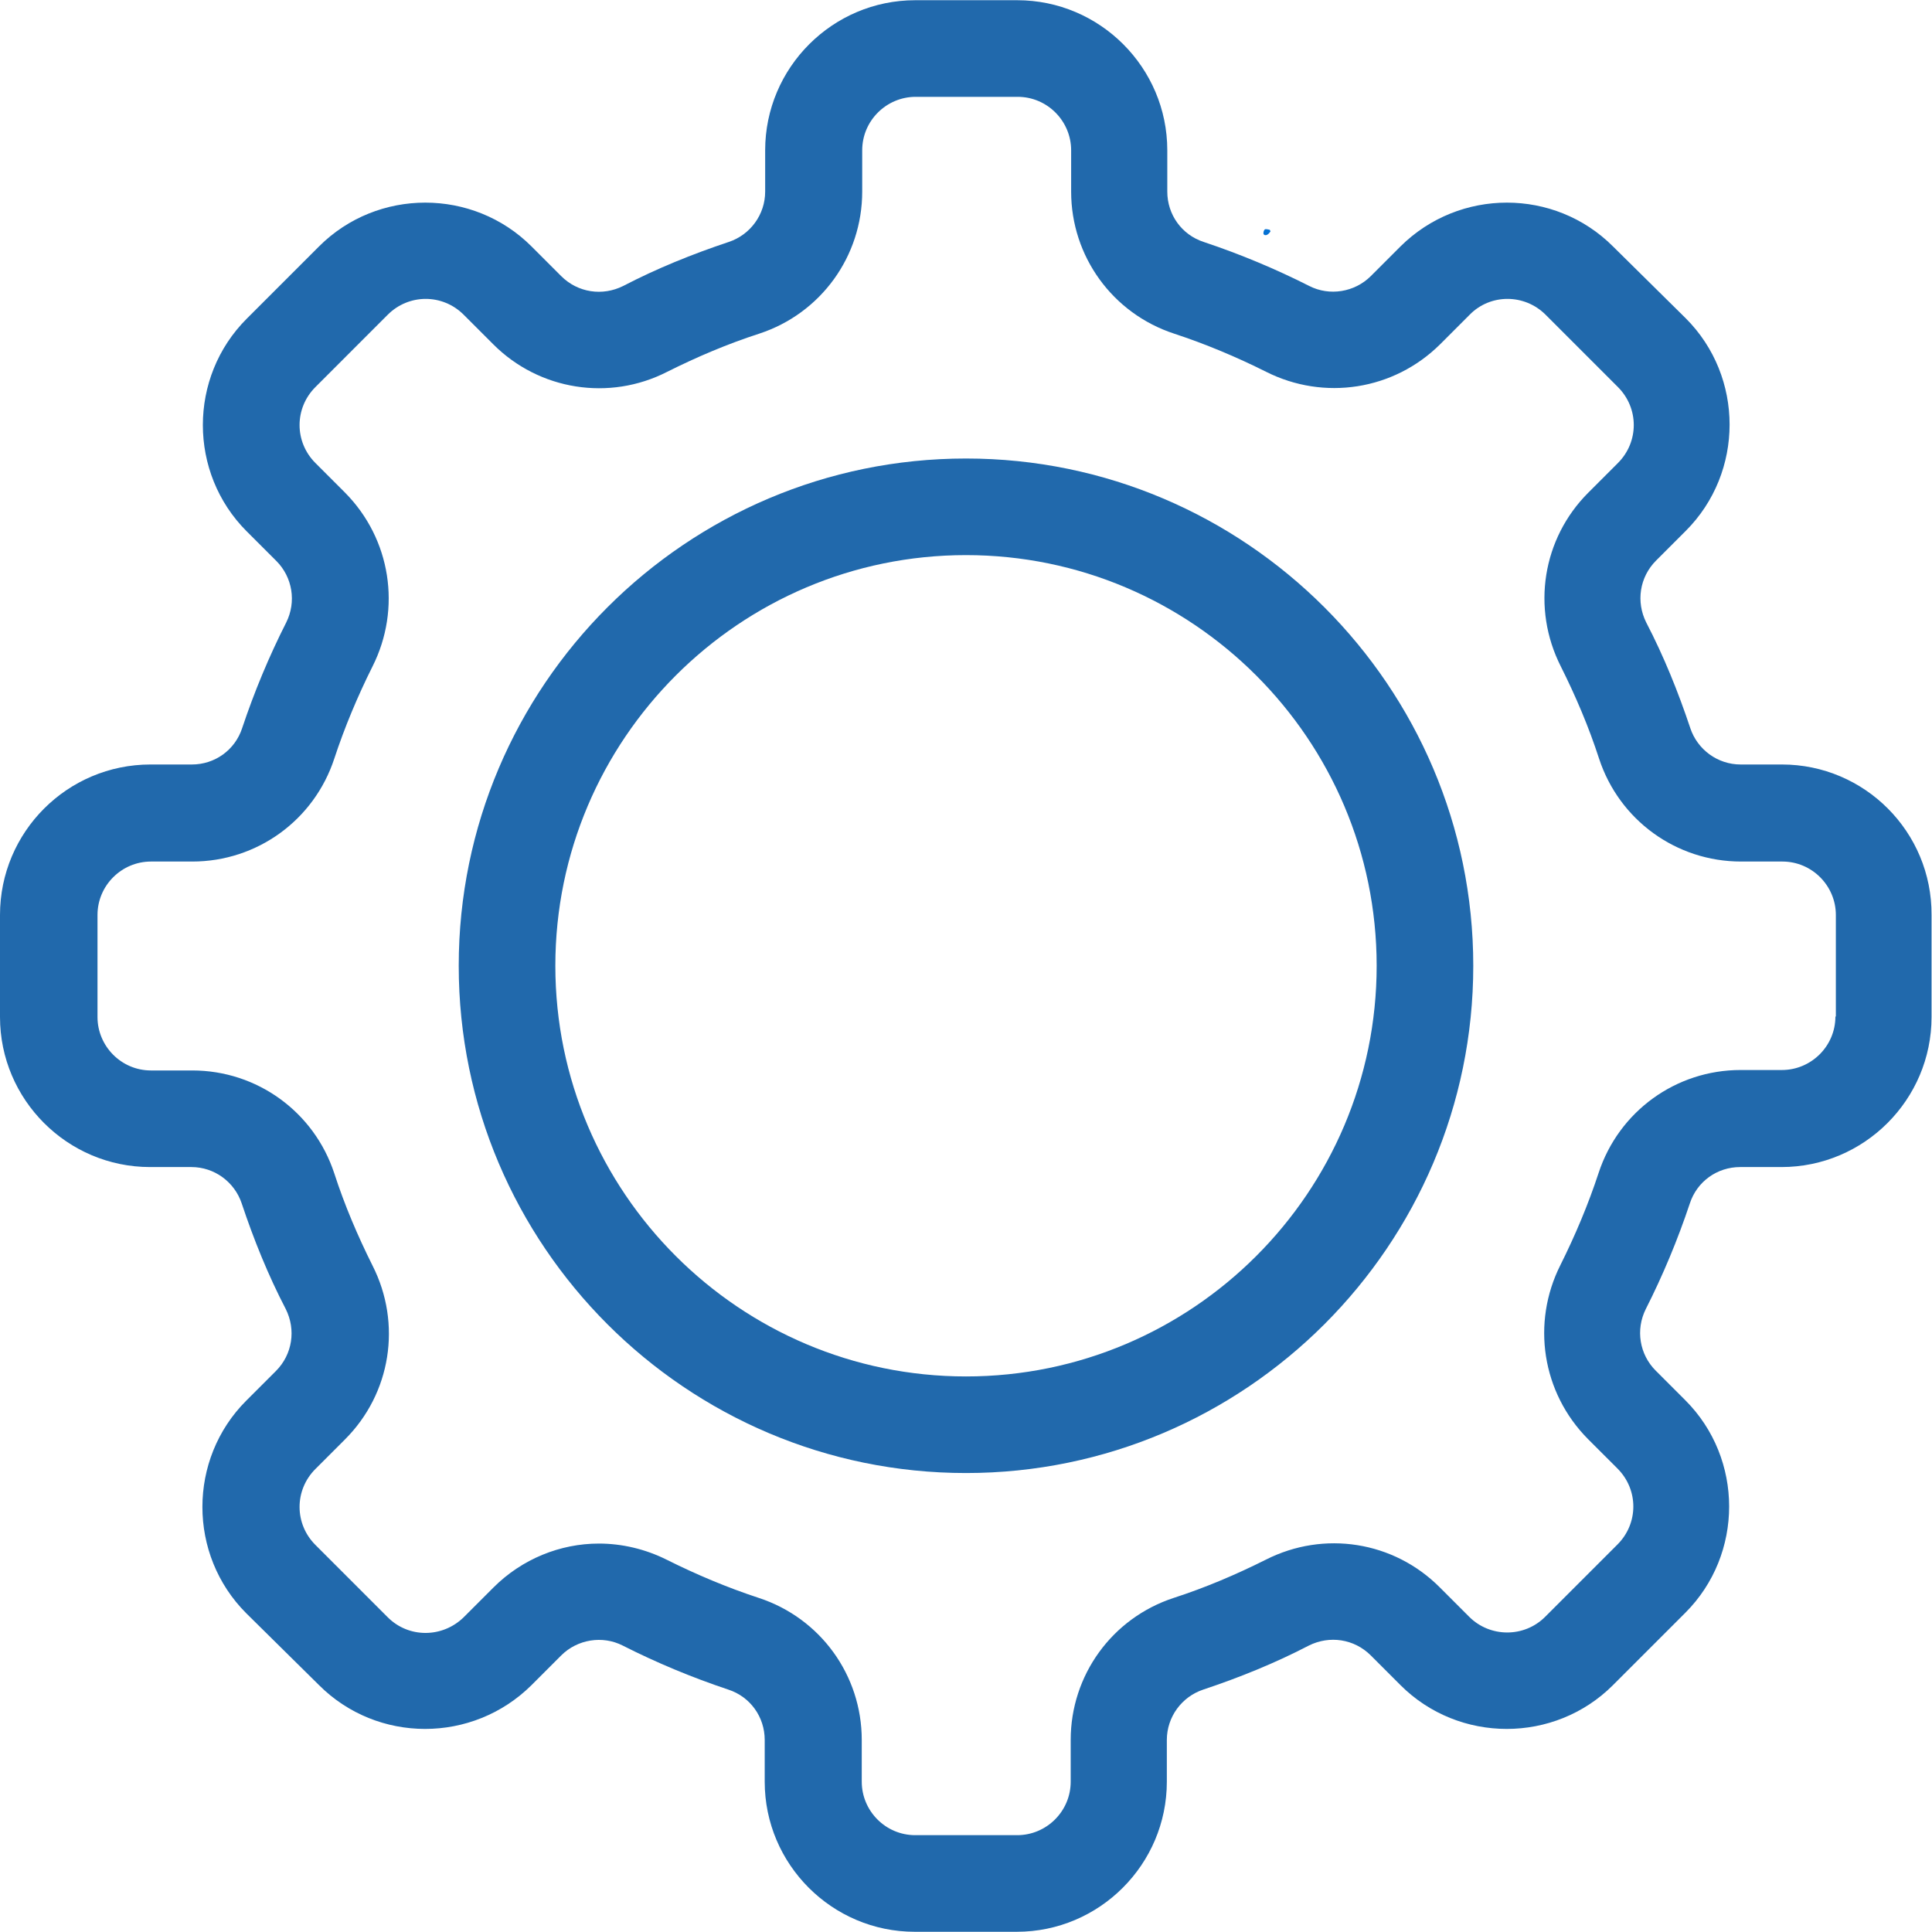 <svg version="1.0" preserveAspectRatio="xMidYMid meet" height="512" viewBox="0 0 384 384" zoomAndPan="magnify" width="512" xmlns:xlink="http://www.w3.org/1999/xlink" xmlns="http://www.w3.org/2000/svg"><defs><clipPath id="7e56c7dca5"><path clip-rule="nonzero" d="M 251.102 45.527 L 252.551 45.527 L 252.551 46.75 L 251.102 46.75 Z M 251.102 45.527"></path></clipPath><clipPath id="f9e20ffcae"><path clip-rule="nonzero" d="M 252.523 45.977 C 251.926 46.949 251.324 46.801 251.176 46.574 C 251.023 46.352 251.176 45.75 251.398 45.602 C 251.551 45.449 252.375 45.676 252.375 45.676"></path></clipPath><clipPath id="84fda9015d"><path clip-rule="nonzero" d="M 0.102 0.527 L 1.551 0.527 L 1.551 1.75 L 0.102 1.75 Z M 0.102 0.527"></path></clipPath><clipPath id="c3058eb310"><path clip-rule="nonzero" d="M 1.523 0.977 C 0.926 1.949 0.324 1.801 0.176 1.574 C 0.023 1.352 0.176 0.75 0.398 0.602 C 0.551 0.449 1.375 0.676 1.375 0.676"></path></clipPath><clipPath id="58a364b4c3"><rect height="2" y="0" width="2" x="0"></rect></clipPath></defs><g clip-path="url(#7e56c7dca5)"><g clip-path="url(#f9e20ffcae)"><g transform="matrix(1, 0, 0, 1, 251, 45)"><g clip-path="url(#58a364b4c3)"><g clip-path="url(#84fda9015d)"><g clip-path="url(#c3058eb310)"><rect fill-opacity="1" y="-129.48" height="552.96" fill="#0571d3" width="552.96" x="-335.48"></rect></g></g></g></g></g></g><path fill-rule="nonzero" fill-opacity="1" d="M 354.172 151.949 L 345.957 151.949 C 341.402 151.949 337.383 149 335.957 144.715 C 333.543 137.48 330.688 130.426 327.203 123.727 C 325.148 119.621 325.863 114.707 329.168 111.406 L 335.062 105.512 C 346.672 93.902 346.672 74.879 335.062 63.27 L 320.594 48.98 C 308.984 37.371 290.055 37.371 278.355 48.98 L 272.461 54.875 C 269.246 58.09 264.246 58.895 260.227 56.84 C 253.527 53.449 246.473 50.5 239.242 48.09 C 234.863 46.66 232.008 42.641 232.008 38.086 L 232.008 29.871 C 232.008 13.441 218.613 0.043 202.18 0.043 L 181.91 0.043 C 165.477 0.043 152.082 13.441 152.082 29.871 L 152.082 38.086 C 152.082 42.641 149.137 46.66 144.848 48.09 C 137.613 50.5 130.559 53.359 123.863 56.84 C 119.754 58.895 114.844 58.18 111.539 54.875 L 105.645 48.98 C 94.035 37.371 75.016 37.371 63.406 48.98 L 49.027 63.359 C 37.418 74.969 37.418 93.992 49.027 105.602 L 54.922 111.492 C 58.137 114.707 58.941 119.621 56.887 123.727 C 53.492 130.426 50.547 137.48 48.133 144.715 C 46.707 149.09 42.688 151.949 38.133 151.949 L 29.918 151.949 C 13.395 151.949 0 165.344 0 181.863 L 0 202.137 C 0 218.566 13.395 231.961 29.828 231.961 L 38.043 231.961 C 42.598 231.961 46.617 234.91 48.043 239.195 C 50.457 246.43 53.312 253.484 56.797 260.184 C 58.852 264.289 58.137 269.203 54.832 272.508 L 48.938 278.398 C 37.328 290.008 37.328 309.031 48.938 320.641 L 63.406 334.93 C 75.016 346.539 93.945 346.539 105.645 334.93 L 111.539 329.035 C 114.754 325.82 119.754 325.016 123.773 327.07 C 130.469 330.465 137.527 333.41 144.758 335.82 C 149.137 337.25 151.992 341.27 151.992 345.824 L 151.992 354.129 C 151.992 370.559 165.387 383.957 181.82 383.957 L 202.09 383.957 C 218.523 383.957 231.918 370.559 231.918 354.129 L 231.918 345.824 C 231.918 341.27 234.863 337.25 239.152 335.82 C 246.387 333.41 253.441 330.551 260.137 327.07 C 264.246 325.016 269.156 325.73 272.461 329.035 L 278.355 334.93 C 289.965 346.539 308.984 346.539 320.594 334.93 L 334.973 320.551 C 346.582 308.941 346.582 289.922 334.973 278.312 L 329.078 272.418 C 325.863 269.203 325.059 264.289 327.113 260.184 C 330.508 253.484 333.453 246.43 335.867 239.195 C 337.293 234.82 341.312 231.961 345.867 231.961 L 354.082 231.961 C 370.516 231.961 383.91 218.566 383.91 202.137 L 383.91 181.863 C 384 165.344 370.605 151.949 354.172 151.949 Z M 364.801 202.047 C 364.801 207.941 359.977 212.672 354.172 212.672 L 345.957 212.672 C 333.098 212.672 321.758 220.891 317.738 233.125 C 315.684 239.375 313.094 245.535 310.148 251.43 C 304.344 262.949 306.484 276.793 315.594 285.992 L 321.488 291.883 C 325.688 296.082 325.688 302.781 321.488 306.977 L 307.109 321.355 C 302.914 325.551 296.125 325.461 292.02 321.355 L 286.125 315.461 C 277.016 306.352 263.176 304.117 251.566 310.012 C 245.672 312.961 239.598 315.551 233.258 317.605 C 221.023 321.621 212.809 332.965 212.809 345.824 L 212.809 354.129 C 212.809 360.023 207.984 364.754 202.18 364.754 L 181.91 364.754 C 176.016 364.754 171.281 359.934 171.281 354.129 L 171.281 345.824 C 171.281 332.965 163.066 321.621 150.832 317.605 C 144.582 315.551 138.418 312.961 132.523 310.012 C 128.238 307.871 123.594 306.797 119.039 306.797 C 111.359 306.797 103.77 309.836 98.055 315.551 L 92.16 321.445 C 87.961 325.551 81.266 325.641 77.066 321.445 L 62.691 307.066 C 58.492 302.867 58.492 296.172 62.691 291.973 L 68.586 286.078 C 77.691 276.973 79.926 263.129 74.031 251.52 C 71.086 245.625 68.496 239.555 66.441 233.215 C 62.422 220.98 51.082 212.762 38.223 212.762 L 30.004 212.762 C 24.113 212.762 19.379 207.941 19.379 202.137 L 19.379 181.863 C 19.379 175.969 24.199 171.238 30.004 171.238 L 38.223 171.238 C 51.082 171.238 62.422 163.02 66.441 150.785 C 68.496 144.535 71.086 138.375 74.031 132.48 C 79.836 120.961 77.691 107.117 68.586 97.922 L 62.691 92.027 C 58.492 87.828 58.492 81.133 62.691 76.934 L 77.066 62.555 C 81.266 58.359 87.961 58.359 92.16 62.555 L 98.055 68.449 C 107.164 77.559 121.094 79.793 132.613 73.898 C 138.508 70.949 144.582 68.359 150.922 66.309 C 163.156 62.289 171.371 50.945 171.371 38.086 L 171.371 29.871 C 171.371 23.977 176.195 19.246 182 19.246 L 202.27 19.246 C 208.164 19.246 212.898 24.066 212.898 29.871 L 212.898 38.086 C 212.898 50.945 221.113 62.289 233.348 66.309 C 239.598 68.359 245.762 70.949 251.652 73.898 C 263.176 79.703 277.016 77.559 286.215 68.449 L 292.109 62.555 C 296.215 58.359 303.004 58.359 307.199 62.555 L 321.578 76.934 C 325.773 81.133 325.773 87.828 321.578 92.027 L 315.684 97.922 C 306.574 107.027 304.344 120.871 310.234 132.48 C 313.184 138.375 315.773 144.445 317.828 150.785 C 321.844 163.02 333.188 171.238 346.047 171.238 L 354.262 171.238 C 360.156 171.238 364.891 176.059 364.891 181.863 L 364.891 202.047 Z M 364.801 202.047" fill="#2169ac"></path><path fill-rule="nonzero" fill-opacity="1" d="M 192 91.133 C 136.453 91.133 91.176 136.32 91.176 191.957 C 91.176 247.59 136.453 292.777 192 292.777 C 247.547 292.777 292.824 247.5 292.824 191.957 C 292.824 136.41 247.547 91.133 192 91.133 Z M 192 273.578 C 146.992 273.578 110.379 236.965 110.379 191.957 C 110.379 146.945 146.992 110.332 192 110.332 C 237.008 110.332 273.621 146.945 273.621 191.957 C 273.621 236.965 237.008 273.578 192 273.578 Z M 192 273.578" fill="#2169ac"></path></svg>